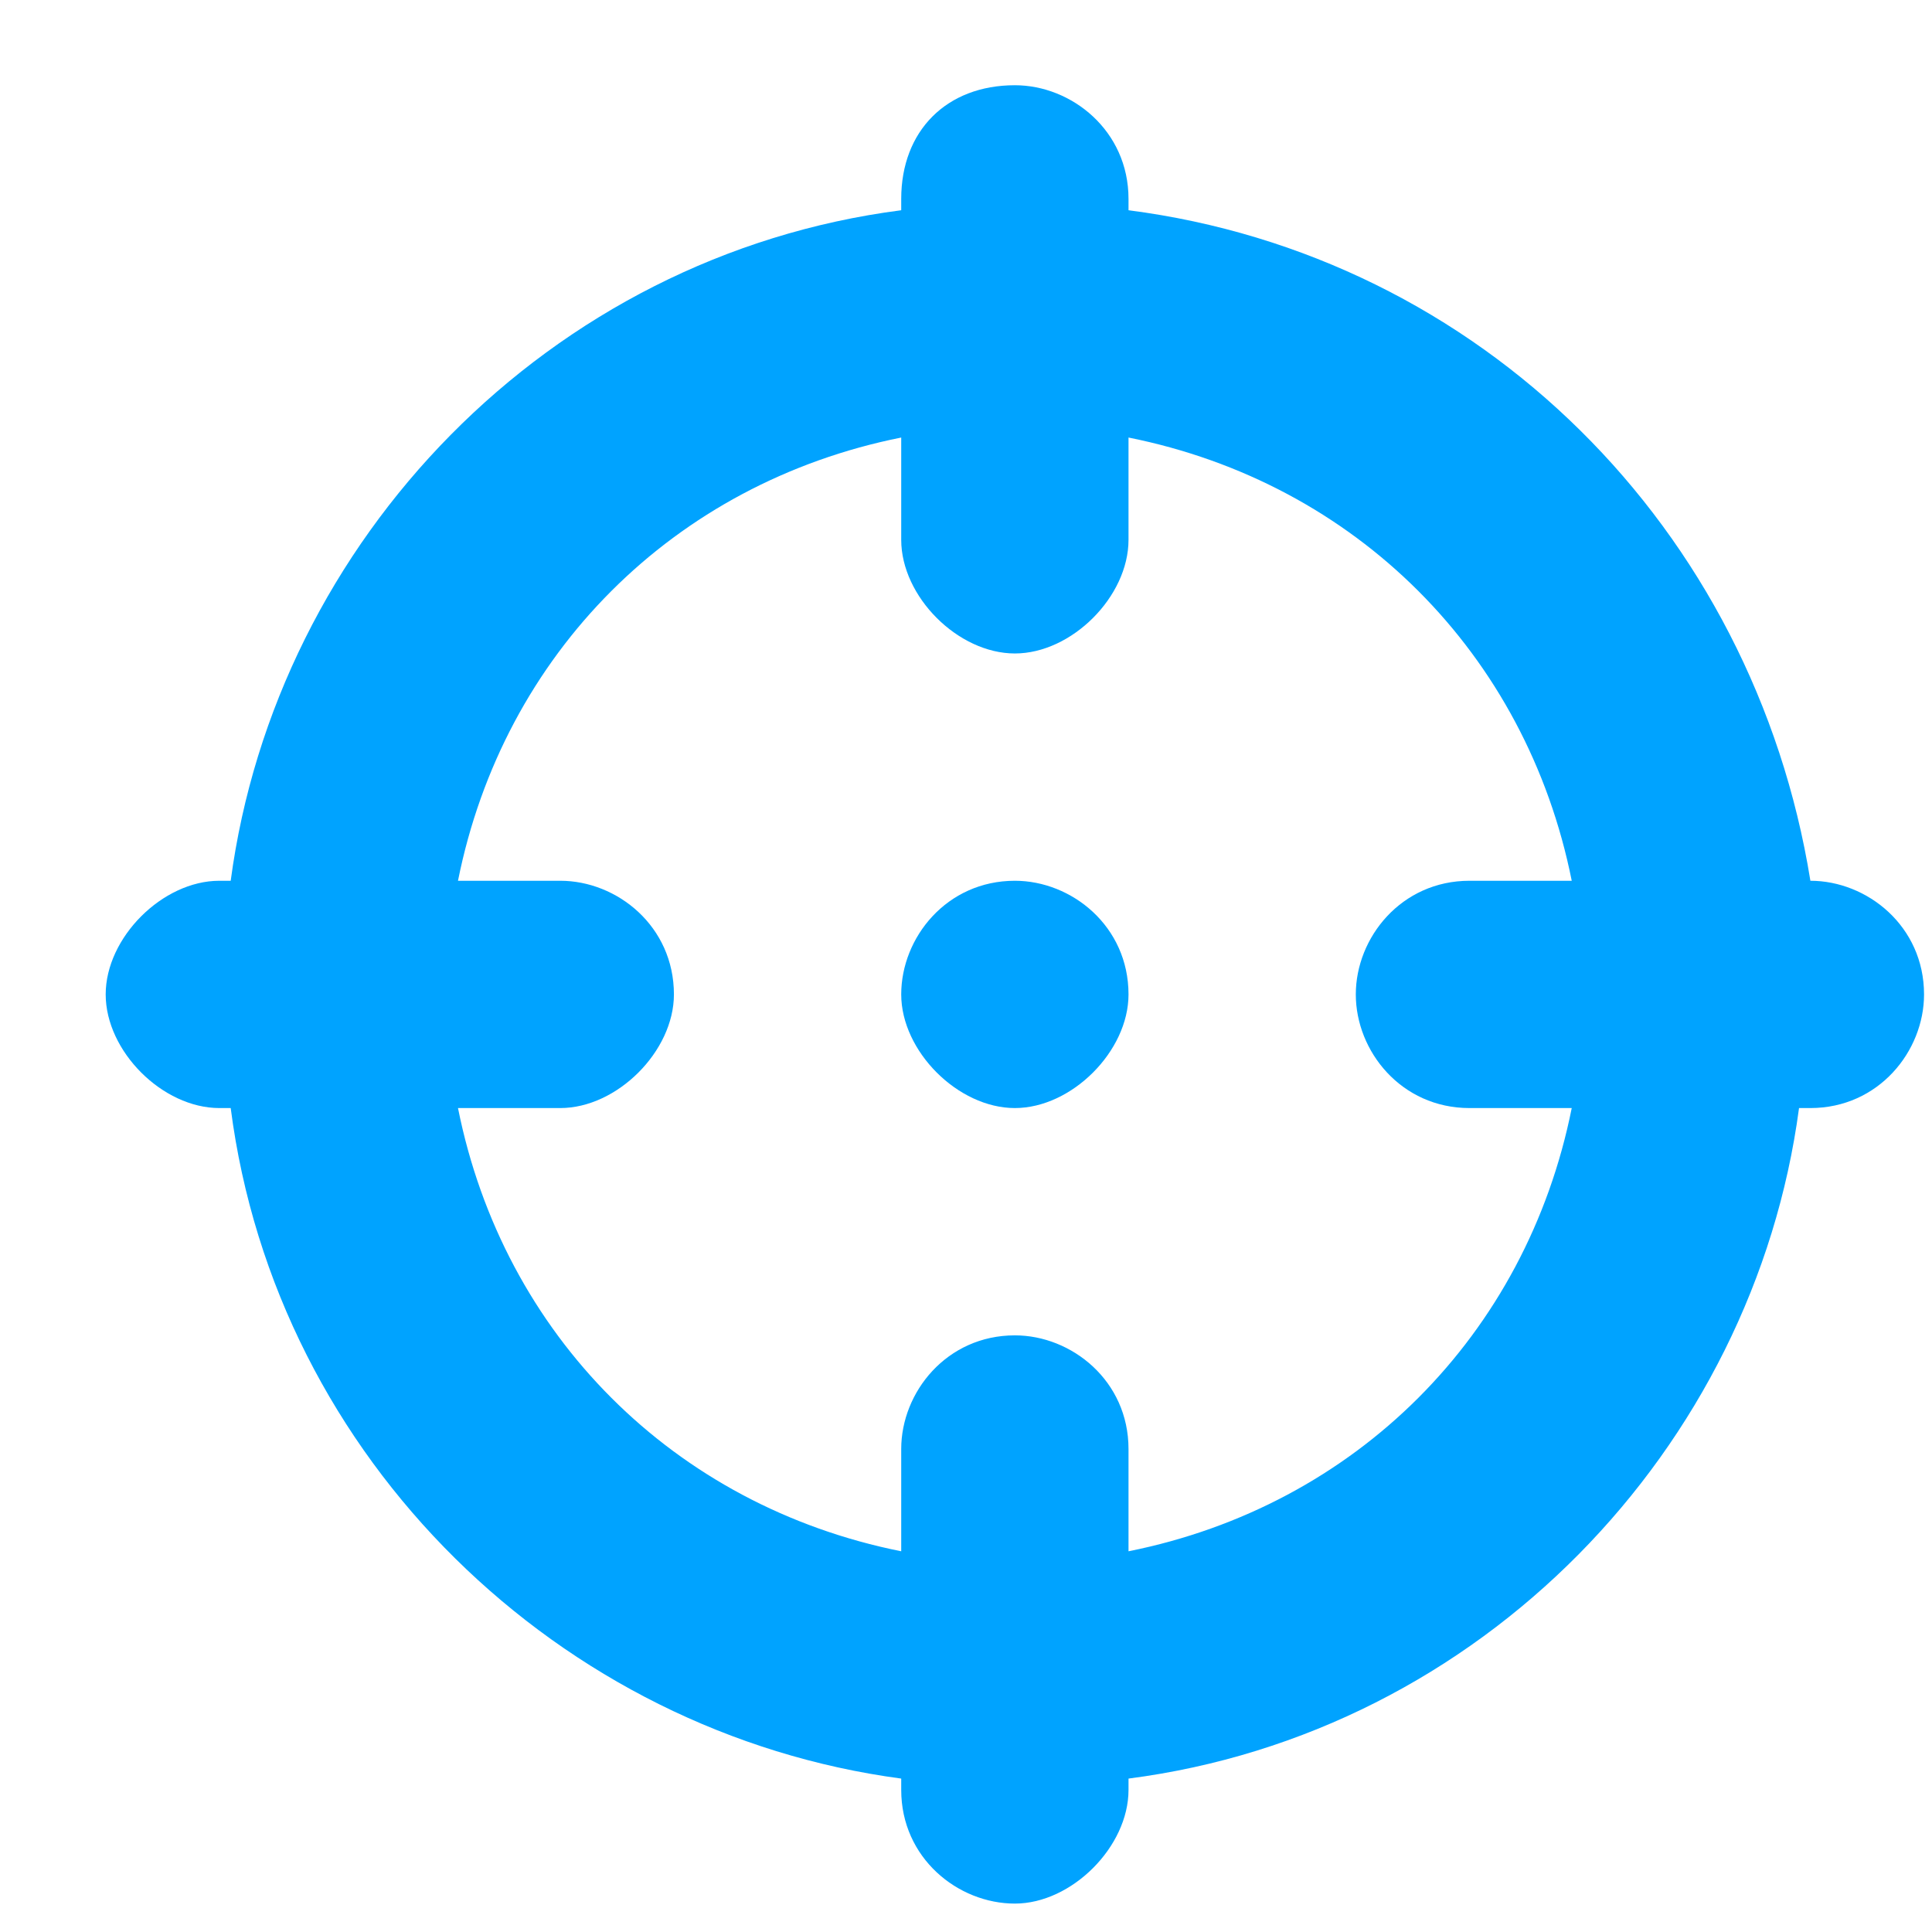 <svg width="17" height="17" fill="none" xmlns="http://www.w3.org/2000/svg"><path fill-rule="evenodd" clip-rule="evenodd" d="M8.93 7.75c-.6 0-1 .5-1 1s.5 1 1 1 1-.5 1-1c0-.6-.5-1-1-1zm7 0c-.5-3.1-2.9-5.5-6-5.9v-.1c0-.6-.5-1-1-1-.6 0-1 .4-1 1v.1c-3.1.4-5.5 2.9-5.9 5.9h-.1c-.5 0-1 .5-1 1s.5 1 1 1h.1c.4 3.1 2.9 5.5 5.9 5.9v.1c0 .6.5 1 1 1s1-.5 1-1v-.1c3.1-.4 5.5-2.9 5.9-5.9h.1c.6 0 1-.5 1-1 0-.6-.5-1-1-1zm-3 2h.9c-.4 2-1.9 3.5-3.9 3.9v-.9c0-.6-.5-1-1-1-.6 0-1 .5-1 1v.9c-2-.4-3.5-1.9-3.9-3.9h.9c.5 0 1-.5 1-1 0-.6-.5-1-1-1h-.9c.4-2 1.9-3.5 3.9-3.9v.9c0 .5.5 1 1 1s1-.5 1-1v-.9c2 .4 3.5 1.9 3.9 3.9h-.9c-.6 0-1 .5-1 1s.4 1 1 1z" fill="#00A3FF"/></svg>